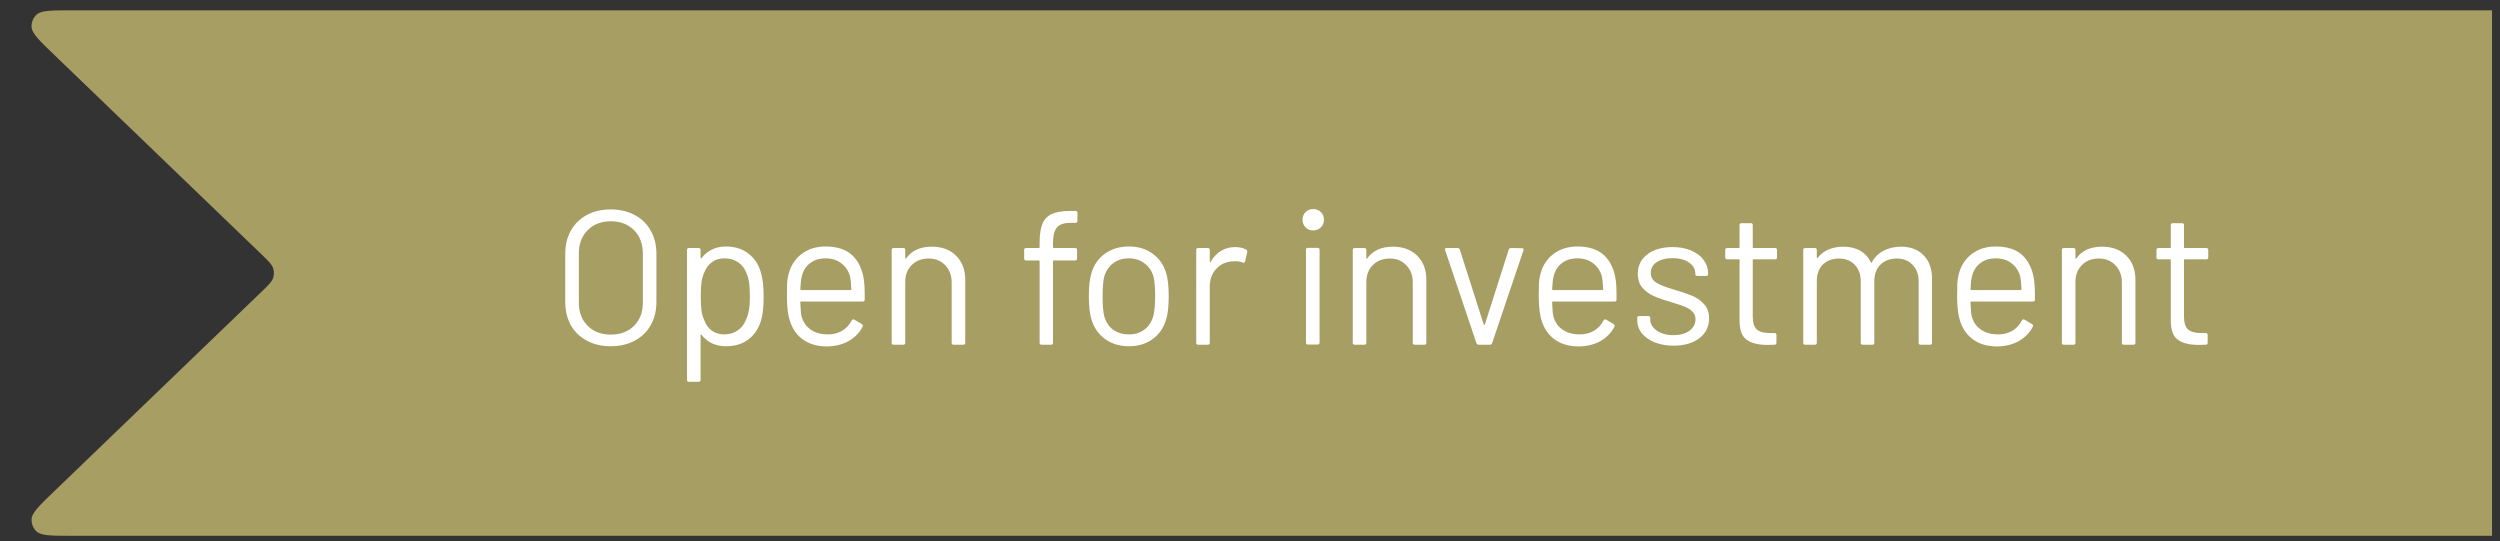 <svg xmlns="http://www.w3.org/2000/svg" width="157" height="34" viewBox="0 0 157 34" fill="none"><rect x="0" y="0" width="157" height="34" fill="#333333" stroke="none"/><path d="M3.414 3.453C2.474 2.549 2.005 2.097 1.983 1.705C1.966 1.407 2.082 1.118 2.301 0.916C2.588 0.648 3.24 0.648 4.544 0.648H156.5V33.648H4.544C3.24 33.648 2.588 33.648 2.301 33.381C2.082 33.179 1.966 32.889 1.983 32.592C2.005 32.2 2.474 31.748 3.414 30.844L16.423 18.323C16.861 17.901 17.081 17.689 17.157 17.442C17.215 17.251 17.215 17.046 17.157 16.855C17.081 16.608 16.861 16.396 16.423 15.974L3.414 3.453Z" fill="#A69E63"></path><path d="M38.355 21.744C37.787 21.744 37.287 21.628 36.855 21.396C36.423 21.164 36.087 20.84 35.847 20.424C35.615 20 35.499 19.512 35.499 18.96V15.936C35.499 15.384 35.615 14.9 35.847 14.484C36.087 14.06 36.423 13.732 36.855 13.5C37.287 13.268 37.787 13.152 38.355 13.152C38.923 13.152 39.423 13.268 39.855 13.5C40.295 13.732 40.631 14.06 40.863 14.484C41.103 14.9 41.223 15.384 41.223 15.936V18.96C41.223 19.512 41.103 20 40.863 20.424C40.631 20.84 40.295 21.164 39.855 21.396C39.423 21.628 38.923 21.744 38.355 21.744ZM38.355 21.012C38.963 21.012 39.451 20.828 39.819 20.46C40.187 20.092 40.371 19.604 40.371 18.996V15.924C40.371 15.316 40.187 14.828 39.819 14.46C39.451 14.084 38.963 13.896 38.355 13.896C37.755 13.896 37.271 14.084 36.903 14.46C36.535 14.828 36.351 15.316 36.351 15.924V18.996C36.351 19.604 36.535 20.092 36.903 20.46C37.271 20.828 37.755 21.012 38.355 21.012ZM47.776 17.088C47.896 17.472 47.956 17.98 47.956 18.612C47.956 19.252 47.904 19.748 47.8 20.1C47.656 20.612 47.392 21.016 47.008 21.312C46.632 21.6 46.156 21.744 45.58 21.744C45.268 21.744 44.98 21.684 44.716 21.564C44.452 21.436 44.232 21.256 44.056 21.024C44.04 21.008 44.024 21.004 44.008 21.012C44 21.012 43.996 21.02 43.996 21.036V23.856C43.996 23.936 43.956 23.976 43.876 23.976H43.264C43.184 23.976 43.144 23.936 43.144 23.856V15.696C43.144 15.616 43.184 15.576 43.264 15.576H43.876C43.956 15.576 43.996 15.616 43.996 15.696V16.2C43.996 16.216 44 16.228 44.008 16.236C44.024 16.236 44.04 16.228 44.056 16.212C44.232 15.98 44.448 15.8 44.704 15.672C44.968 15.544 45.26 15.48 45.58 15.48C46.14 15.48 46.608 15.624 46.984 15.912C47.368 16.2 47.632 16.592 47.776 17.088ZM46.828 20.124C46.916 19.948 46.98 19.752 47.02 19.536C47.068 19.312 47.092 19.004 47.092 18.612C47.092 18.236 47.076 17.944 47.044 17.736C47.012 17.52 46.956 17.328 46.876 17.16C46.78 16.872 46.608 16.644 46.36 16.476C46.12 16.308 45.832 16.224 45.496 16.224C45.176 16.224 44.908 16.308 44.692 16.476C44.476 16.644 44.316 16.868 44.212 17.148C44.14 17.308 44.088 17.496 44.056 17.712C44.024 17.928 44.008 18.228 44.008 18.612C44.008 18.996 44.024 19.3 44.056 19.524C44.088 19.74 44.144 19.932 44.224 20.1C44.32 20.372 44.476 20.592 44.692 20.76C44.916 20.92 45.18 21 45.484 21C45.804 21 46.08 20.92 46.312 20.76C46.552 20.6 46.724 20.388 46.828 20.124ZM54.255 17.592C54.287 17.816 54.303 18.096 54.303 18.432V18.816C54.303 18.896 54.263 18.936 54.183 18.936H50.307C50.275 18.936 50.259 18.952 50.259 18.984C50.275 19.424 50.299 19.708 50.331 19.836C50.419 20.196 50.607 20.48 50.895 20.688C51.183 20.896 51.551 21 51.999 21C52.335 21 52.631 20.924 52.887 20.772C53.143 20.62 53.343 20.404 53.487 20.124C53.535 20.052 53.591 20.036 53.655 20.076L54.123 20.352C54.187 20.392 54.203 20.448 54.171 20.52C53.971 20.904 53.671 21.208 53.271 21.432C52.871 21.648 52.411 21.756 51.891 21.756C51.323 21.748 50.847 21.612 50.463 21.348C50.079 21.084 49.803 20.716 49.635 20.244C49.491 19.86 49.419 19.308 49.419 18.588C49.419 18.252 49.423 17.98 49.431 17.772C49.447 17.556 49.479 17.364 49.527 17.196C49.663 16.676 49.935 16.26 50.343 15.948C50.759 15.636 51.259 15.48 51.843 15.48C52.571 15.48 53.131 15.664 53.523 16.032C53.915 16.4 54.159 16.92 54.255 17.592ZM51.843 16.224C51.451 16.224 51.123 16.328 50.859 16.536C50.603 16.736 50.435 17.008 50.355 17.352C50.307 17.52 50.275 17.792 50.259 18.168C50.259 18.2 50.275 18.216 50.307 18.216H53.415C53.447 18.216 53.463 18.2 53.463 18.168C53.447 17.808 53.423 17.552 53.391 17.4C53.303 17.04 53.123 16.756 52.851 16.548C52.587 16.332 52.251 16.224 51.843 16.224ZM58.517 15.492C59.157 15.492 59.665 15.68 60.041 16.056C60.425 16.432 60.617 16.936 60.617 17.568V21.528C60.617 21.608 60.577 21.648 60.497 21.648H59.885C59.805 21.648 59.765 21.608 59.765 21.528V17.736C59.765 17.296 59.629 16.936 59.357 16.656C59.093 16.376 58.749 16.236 58.325 16.236C57.885 16.236 57.529 16.372 57.257 16.644C56.985 16.916 56.849 17.272 56.849 17.712V21.528C56.849 21.608 56.809 21.648 56.729 21.648H56.117C56.037 21.648 55.997 21.608 55.997 21.528V15.696C55.997 15.616 56.037 15.576 56.117 15.576H56.729C56.809 15.576 56.849 15.616 56.849 15.696V16.212C56.849 16.228 56.853 16.24 56.861 16.248C56.877 16.256 56.889 16.252 56.897 16.236C57.249 15.74 57.789 15.492 58.517 15.492ZM67.268 13.992C66.828 13.992 66.528 14.092 66.368 14.292C66.208 14.484 66.128 14.816 66.128 15.288V15.528C66.128 15.56 66.144 15.576 66.176 15.576H67.52C67.6 15.576 67.64 15.616 67.64 15.696V16.236C67.64 16.316 67.6 16.356 67.52 16.356H66.176C66.144 16.356 66.128 16.372 66.128 16.404V21.528C66.128 21.608 66.088 21.648 66.008 21.648H65.408C65.328 21.648 65.288 21.608 65.288 21.528V16.404C65.288 16.372 65.272 16.356 65.24 16.356H64.436C64.356 16.356 64.316 16.316 64.316 16.236V15.696C64.316 15.616 64.356 15.576 64.436 15.576H65.24C65.272 15.576 65.288 15.56 65.288 15.528V15.24C65.288 14.744 65.344 14.356 65.456 14.076C65.568 13.788 65.76 13.58 66.032 13.452C66.312 13.316 66.7 13.248 67.196 13.248H67.544C67.624 13.248 67.664 13.288 67.664 13.368V13.872C67.664 13.952 67.624 13.992 67.544 13.992H67.268ZM70.899 21.744C70.323 21.744 69.827 21.596 69.411 21.3C68.995 21.004 68.707 20.596 68.547 20.076C68.435 19.708 68.379 19.216 68.379 18.6C68.379 17.984 68.435 17.496 68.547 17.136C68.699 16.624 68.983 16.22 69.399 15.924C69.815 15.628 70.319 15.48 70.911 15.48C71.479 15.48 71.967 15.628 72.375 15.924C72.791 16.22 73.075 16.62 73.227 17.124C73.339 17.468 73.395 17.96 73.395 18.6C73.395 19.248 73.339 19.74 73.227 20.076C73.075 20.596 72.791 21.004 72.375 21.3C71.967 21.596 71.475 21.744 70.899 21.744ZM70.899 21C71.283 21 71.611 20.896 71.883 20.688C72.155 20.472 72.339 20.184 72.435 19.824C72.507 19.536 72.543 19.132 72.543 18.612C72.543 18.084 72.511 17.68 72.447 17.4C72.351 17.04 72.163 16.756 71.883 16.548C71.611 16.332 71.279 16.224 70.887 16.224C70.495 16.224 70.163 16.332 69.891 16.548C69.619 16.756 69.435 17.04 69.339 17.4C69.275 17.68 69.243 18.084 69.243 18.612C69.243 19.14 69.275 19.544 69.339 19.824C69.427 20.184 69.607 20.472 69.879 20.688C70.159 20.896 70.499 21 70.899 21ZM77.57 15.516C77.834 15.516 78.062 15.568 78.254 15.672C78.318 15.704 78.342 15.756 78.326 15.828L78.194 16.416C78.17 16.496 78.118 16.52 78.038 16.488C77.902 16.432 77.746 16.404 77.57 16.404L77.414 16.416C76.998 16.432 76.654 16.588 76.382 16.884C76.11 17.172 75.974 17.54 75.974 17.988V21.528C75.974 21.608 75.934 21.648 75.854 21.648H75.242C75.162 21.648 75.122 21.608 75.122 21.528V15.696C75.122 15.616 75.162 15.576 75.242 15.576H75.854C75.934 15.576 75.974 15.616 75.974 15.696V16.428C75.974 16.452 75.978 16.468 75.986 16.476C76.002 16.476 76.014 16.468 76.022 16.452C76.19 16.156 76.402 15.928 76.658 15.768C76.922 15.6 77.226 15.516 77.57 15.516ZM82.472 14.472C82.279 14.472 82.12 14.408 81.992 14.28C81.864 14.152 81.799 13.992 81.799 13.8C81.799 13.6 81.864 13.44 81.992 13.32C82.12 13.192 82.279 13.128 82.472 13.128C82.663 13.128 82.823 13.192 82.951 13.32C83.079 13.44 83.144 13.6 83.144 13.8C83.144 13.992 83.079 14.152 82.951 14.28C82.823 14.408 82.663 14.472 82.472 14.472ZM82.135 21.636C82.055 21.636 82.016 21.596 82.016 21.516V15.684C82.016 15.604 82.055 15.564 82.135 15.564H82.748C82.828 15.564 82.868 15.604 82.868 15.684V21.516C82.868 21.596 82.828 21.636 82.748 21.636H82.135ZM87.474 15.492C88.114 15.492 88.622 15.68 88.998 16.056C89.382 16.432 89.574 16.936 89.574 17.568V21.528C89.574 21.608 89.534 21.648 89.454 21.648H88.842C88.762 21.648 88.722 21.608 88.722 21.528V17.736C88.722 17.296 88.586 16.936 88.314 16.656C88.05 16.376 87.706 16.236 87.282 16.236C86.842 16.236 86.486 16.372 86.214 16.644C85.942 16.916 85.806 17.272 85.806 17.712V21.528C85.806 21.608 85.766 21.648 85.686 21.648H85.074C84.994 21.648 84.954 21.608 84.954 21.528V15.696C84.954 15.616 84.994 15.576 85.074 15.576H85.686C85.766 15.576 85.806 15.616 85.806 15.696V16.212C85.806 16.228 85.81 16.24 85.818 16.248C85.834 16.256 85.846 16.252 85.854 16.236C86.206 15.74 86.746 15.492 87.474 15.492ZM92.865 21.648C92.793 21.648 92.745 21.616 92.721 21.552L90.753 15.708L90.741 15.66C90.741 15.604 90.777 15.576 90.849 15.576H91.533C91.605 15.576 91.653 15.608 91.677 15.672L93.177 20.376C93.185 20.392 93.197 20.4 93.213 20.4C93.229 20.4 93.241 20.392 93.249 20.376L94.749 15.672C94.773 15.608 94.821 15.576 94.893 15.576L95.577 15.588C95.665 15.588 95.697 15.632 95.673 15.72L93.705 21.552C93.681 21.616 93.633 21.648 93.561 21.648H92.865ZM101.47 17.592C101.502 17.816 101.518 18.096 101.518 18.432V18.816C101.518 18.896 101.478 18.936 101.398 18.936H97.522C97.49 18.936 97.474 18.952 97.474 18.984C97.49 19.424 97.513 19.708 97.546 19.836C97.633 20.196 97.822 20.48 98.109 20.688C98.397 20.896 98.766 21 99.213 21C99.549 21 99.846 20.924 100.102 20.772C100.358 20.62 100.558 20.404 100.702 20.124C100.75 20.052 100.806 20.036 100.87 20.076L101.338 20.352C101.402 20.392 101.418 20.448 101.386 20.52C101.186 20.904 100.886 21.208 100.486 21.432C100.086 21.648 99.626 21.756 99.106 21.756C98.537 21.748 98.061 21.612 97.677 21.348C97.293 21.084 97.017 20.716 96.85 20.244C96.706 19.86 96.633 19.308 96.633 18.588C96.633 18.252 96.638 17.98 96.645 17.772C96.662 17.556 96.694 17.364 96.742 17.196C96.877 16.676 97.15 16.26 97.558 15.948C97.974 15.636 98.474 15.48 99.058 15.48C99.785 15.48 100.346 15.664 100.738 16.032C101.13 16.4 101.374 16.92 101.47 17.592ZM99.058 16.224C98.665 16.224 98.338 16.328 98.073 16.536C97.817 16.736 97.65 17.008 97.57 17.352C97.522 17.52 97.49 17.792 97.474 18.168C97.474 18.2 97.49 18.216 97.522 18.216H100.63C100.662 18.216 100.678 18.2 100.678 18.168C100.662 17.808 100.638 17.552 100.606 17.4C100.518 17.04 100.338 16.756 100.066 16.548C99.802 16.332 99.466 16.224 99.058 16.224ZM105.098 21.708C104.65 21.708 104.25 21.636 103.898 21.492C103.554 21.348 103.286 21.156 103.094 20.916C102.91 20.676 102.818 20.408 102.818 20.112V19.968C102.818 19.888 102.858 19.848 102.938 19.848H103.514C103.594 19.848 103.634 19.888 103.634 19.968V20.064C103.634 20.328 103.77 20.56 104.042 20.76C104.322 20.952 104.67 21.048 105.086 21.048C105.502 21.048 105.838 20.956 106.094 20.772C106.35 20.58 106.478 20.34 106.478 20.052C106.478 19.852 106.41 19.688 106.274 19.56C106.146 19.432 105.99 19.332 105.806 19.26C105.63 19.188 105.354 19.096 104.978 18.984C104.53 18.856 104.162 18.728 103.874 18.6C103.586 18.472 103.342 18.296 103.142 18.072C102.95 17.84 102.854 17.548 102.854 17.196C102.854 16.684 103.054 16.276 103.454 15.972C103.854 15.668 104.382 15.516 105.038 15.516C105.478 15.516 105.866 15.588 106.202 15.732C106.546 15.876 106.81 16.076 106.994 16.332C107.178 16.58 107.27 16.86 107.27 17.172V17.208C107.27 17.288 107.23 17.328 107.15 17.328H106.586C106.506 17.328 106.466 17.288 106.466 17.208V17.172C106.466 16.9 106.334 16.672 106.07 16.488C105.814 16.304 105.466 16.212 105.026 16.212C104.618 16.212 104.29 16.296 104.042 16.464C103.794 16.624 103.67 16.848 103.67 17.136C103.67 17.408 103.79 17.616 104.03 17.76C104.27 17.904 104.642 18.048 105.146 18.192C105.61 18.328 105.986 18.456 106.274 18.576C106.562 18.696 106.81 18.872 107.018 19.104C107.226 19.328 107.33 19.624 107.33 19.992C107.33 20.512 107.126 20.928 106.718 21.24C106.31 21.552 105.77 21.708 105.098 21.708ZM111.596 16.164C111.596 16.244 111.556 16.284 111.476 16.284H110.12C110.088 16.284 110.072 16.3 110.072 16.332V19.872C110.072 20.256 110.156 20.528 110.324 20.688C110.5 20.84 110.772 20.916 111.14 20.916H111.44C111.52 20.916 111.56 20.956 111.56 21.036V21.528C111.56 21.608 111.52 21.648 111.44 21.648C111.344 21.656 111.196 21.66 110.996 21.66C110.42 21.66 109.984 21.552 109.688 21.336C109.392 21.12 109.244 20.72 109.244 20.136V16.332C109.244 16.3 109.228 16.284 109.196 16.284H108.464C108.384 16.284 108.344 16.244 108.344 16.164V15.696C108.344 15.616 108.384 15.576 108.464 15.576H109.196C109.228 15.576 109.244 15.56 109.244 15.528V14.136C109.244 14.056 109.284 14.016 109.364 14.016H109.952C110.032 14.016 110.072 14.056 110.072 14.136V15.528C110.072 15.56 110.088 15.576 110.12 15.576H111.476C111.556 15.576 111.596 15.616 111.596 15.696V16.164ZM119.387 15.492C119.987 15.492 120.459 15.672 120.803 16.032C121.155 16.392 121.331 16.884 121.331 17.508V21.528C121.331 21.608 121.291 21.648 121.211 21.648H120.611C120.531 21.648 120.491 21.608 120.491 21.528V17.676C120.491 17.236 120.363 16.888 120.107 16.632C119.859 16.368 119.531 16.236 119.123 16.236C118.699 16.236 118.355 16.364 118.091 16.62C117.835 16.876 117.707 17.22 117.707 17.652V21.528C117.707 21.608 117.667 21.648 117.587 21.648H116.975C116.895 21.648 116.855 21.608 116.855 21.528V17.676C116.855 17.236 116.731 16.888 116.483 16.632C116.235 16.368 115.903 16.236 115.487 16.236C115.063 16.236 114.723 16.364 114.467 16.62C114.219 16.876 114.095 17.22 114.095 17.652V21.528C114.095 21.608 114.055 21.648 113.975 21.648H113.363C113.283 21.648 113.243 21.608 113.243 21.528V15.696C113.243 15.616 113.283 15.576 113.363 15.576H113.975C114.055 15.576 114.095 15.616 114.095 15.696V16.176C114.095 16.192 114.099 16.204 114.107 16.212C114.123 16.212 114.139 16.204 114.155 16.188C114.331 15.956 114.555 15.784 114.827 15.672C115.107 15.552 115.415 15.492 115.751 15.492C116.167 15.492 116.523 15.576 116.819 15.744C117.115 15.912 117.339 16.156 117.491 16.476C117.507 16.516 117.527 16.516 117.551 16.476C117.727 16.148 117.975 15.904 118.295 15.744C118.615 15.576 118.979 15.492 119.387 15.492ZM127.743 17.592C127.775 17.816 127.791 18.096 127.791 18.432V18.816C127.791 18.896 127.751 18.936 127.671 18.936H123.795C123.763 18.936 123.747 18.952 123.747 18.984C123.763 19.424 123.787 19.708 123.819 19.836C123.907 20.196 124.095 20.48 124.383 20.688C124.671 20.896 125.039 21 125.487 21C125.823 21 126.119 20.924 126.375 20.772C126.631 20.62 126.831 20.404 126.975 20.124C127.023 20.052 127.079 20.036 127.143 20.076L127.611 20.352C127.675 20.392 127.691 20.448 127.659 20.52C127.459 20.904 127.159 21.208 126.759 21.432C126.359 21.648 125.899 21.756 125.379 21.756C124.811 21.748 124.335 21.612 123.951 21.348C123.567 21.084 123.291 20.716 123.123 20.244C122.979 19.86 122.907 19.308 122.907 18.588C122.907 18.252 122.911 17.98 122.919 17.772C122.935 17.556 122.967 17.364 123.015 17.196C123.151 16.676 123.423 16.26 123.831 15.948C124.247 15.636 124.747 15.48 125.331 15.48C126.059 15.48 126.619 15.664 127.011 16.032C127.403 16.4 127.647 16.92 127.743 17.592ZM125.331 16.224C124.939 16.224 124.611 16.328 124.347 16.536C124.091 16.736 123.923 17.008 123.843 17.352C123.795 17.52 123.763 17.792 123.747 18.168C123.747 18.2 123.763 18.216 123.795 18.216H126.903C126.935 18.216 126.951 18.2 126.951 18.168C126.935 17.808 126.911 17.552 126.879 17.4C126.791 17.04 126.611 16.756 126.339 16.548C126.075 16.332 125.739 16.224 125.331 16.224ZM132.005 15.492C132.645 15.492 133.153 15.68 133.529 16.056C133.913 16.432 134.105 16.936 134.105 17.568V21.528C134.105 21.608 134.065 21.648 133.985 21.648H133.373C133.293 21.648 133.253 21.608 133.253 21.528V17.736C133.253 17.296 133.117 16.936 132.845 16.656C132.581 16.376 132.237 16.236 131.813 16.236C131.373 16.236 131.017 16.372 130.745 16.644C130.473 16.916 130.337 17.272 130.337 17.712V21.528C130.337 21.608 130.297 21.648 130.217 21.648H129.605C129.525 21.648 129.485 21.608 129.485 21.528V15.696C129.485 15.616 129.525 15.576 129.605 15.576H130.217C130.297 15.576 130.337 15.616 130.337 15.696V16.212C130.337 16.228 130.341 16.24 130.349 16.248C130.365 16.256 130.377 16.252 130.385 16.236C130.737 15.74 131.277 15.492 132.005 15.492ZM138.678 16.164C138.678 16.244 138.638 16.284 138.558 16.284H137.202C137.17 16.284 137.154 16.3 137.154 16.332V19.872C137.154 20.256 137.238 20.528 137.406 20.688C137.582 20.84 137.854 20.916 138.222 20.916H138.522C138.602 20.916 138.642 20.956 138.642 21.036V21.528C138.642 21.608 138.602 21.648 138.522 21.648C138.426 21.656 138.278 21.66 138.078 21.66C137.502 21.66 137.066 21.552 136.77 21.336C136.474 21.12 136.326 20.72 136.326 20.136V16.332C136.326 16.3 136.31 16.284 136.278 16.284H135.546C135.466 16.284 135.426 16.244 135.426 16.164V15.696C135.426 15.616 135.466 15.576 135.546 15.576H136.278C136.31 15.576 136.326 15.56 136.326 15.528V14.136C136.326 14.056 136.366 14.016 136.446 14.016H137.034C137.114 14.016 137.154 14.056 137.154 14.136V15.528C137.154 15.56 137.17 15.576 137.202 15.576H138.558C138.638 15.576 138.678 15.616 138.678 15.696V16.164Z" fill="white"></path></svg>